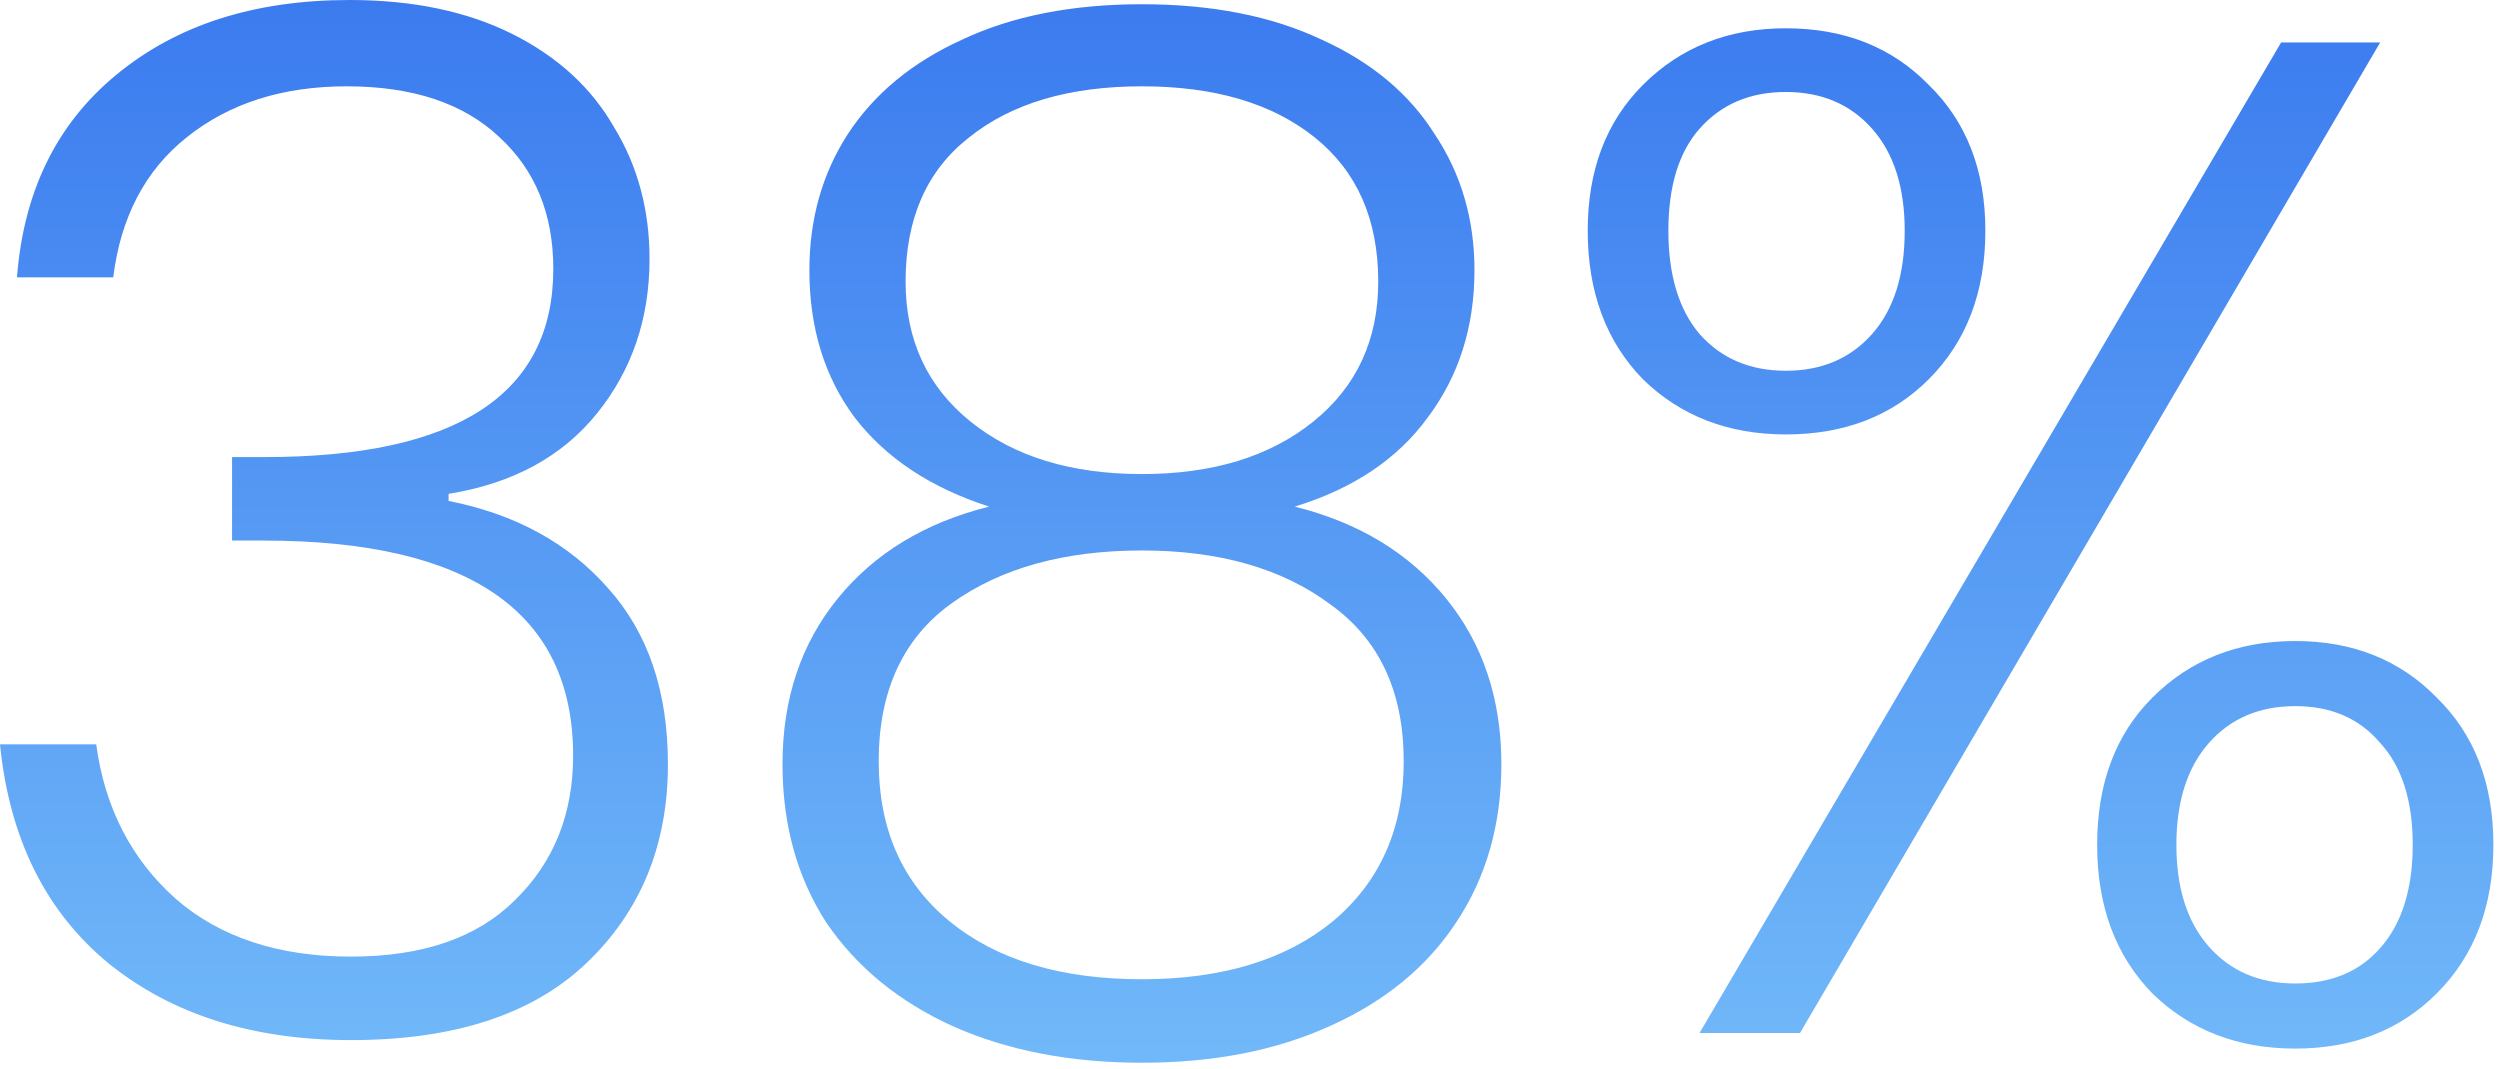 <svg width="159" height="68" viewBox="0 0 159 68" fill="none" xmlns="http://www.w3.org/2000/svg">
<path opacity="0.8" d="M1.08 17.64C1.5 12.18 3.6 7.89 7.38 4.77C11.22 1.59 16.17 -5.05447e-05 22.23 -5.05447e-05C26.25 -5.05447e-05 29.7 0.72 32.58 2.16C35.46 3.6 37.62 5.58 39.06 8.1C40.56 10.56 41.31 13.35 41.31 16.47C41.31 20.25 40.2 23.52 37.98 26.28C35.76 29.04 32.61 30.75 28.53 31.41V31.86C32.79 32.7 36.18 34.56 38.7 37.44C41.22 40.26 42.48 43.98 42.48 48.6C42.48 53.76 40.74 57.99 37.26 61.29C33.84 64.53 28.86 66.15 22.32 66.15C16.08 66.15 10.95 64.53 6.93 61.29C2.91 57.99 0.6 53.34 6.70552e-08 47.34H6.12C6.66 51.36 8.34 54.63 11.16 57.15C13.98 59.61 17.7 60.84 22.32 60.84C26.88 60.84 30.36 59.64 32.76 57.24C35.22 54.84 36.45 51.78 36.45 48.06C36.45 38.94 29.88 34.38 16.74 34.38H14.76V29.07H16.83C29.07 29.07 35.19 25.08 35.19 17.1C35.19 13.62 34.05 10.83 31.77 8.73C29.49 6.57 26.25 5.49 22.05 5.49C17.97 5.49 14.58 6.57 11.88 8.73C9.24 10.83 7.68 13.8 7.2 17.64H1.08ZM62.907 32.22C59.187 31.02 56.337 29.13 54.356 26.55C52.437 23.97 51.477 20.85 51.477 17.19C51.477 13.95 52.286 11.07 53.907 8.55C55.587 5.97 58.017 3.96 61.197 2.52C64.376 1.02 68.186 0.27 72.626 0.27C77.067 0.27 80.876 1.02 84.056 2.52C87.237 3.96 89.636 5.97 91.257 8.55C92.936 11.07 93.776 13.95 93.776 17.19C93.776 20.79 92.787 23.91 90.806 26.55C88.886 29.19 86.067 31.08 82.347 32.22C86.427 33.24 89.636 35.19 91.977 38.07C94.317 40.95 95.487 44.46 95.487 48.6C95.487 52.44 94.526 55.8 92.606 58.68C90.746 61.5 88.076 63.69 84.597 65.25C81.177 66.81 77.186 67.59 72.626 67.59C68.067 67.59 64.046 66.81 60.566 65.25C57.147 63.69 54.477 61.5 52.556 58.68C50.697 55.8 49.767 52.44 49.767 48.6C49.767 44.46 50.937 40.95 53.276 38.07C55.617 35.19 58.827 33.24 62.907 32.22ZM87.656 17.91C87.656 13.95 86.306 10.89 83.606 8.73C80.906 6.57 77.246 5.49 72.626 5.49C68.007 5.49 64.347 6.57 61.647 8.73C58.947 10.83 57.596 13.89 57.596 17.91C57.596 21.63 58.977 24.6 61.736 26.82C64.496 29.04 68.126 30.15 72.626 30.15C77.126 30.15 80.757 29.04 83.516 26.82C86.276 24.6 87.656 21.63 87.656 17.91ZM72.626 35.01C67.707 35.01 63.687 36.12 60.566 38.34C57.447 40.56 55.886 43.92 55.886 48.42C55.886 52.74 57.386 56.13 60.386 58.59C63.386 61.05 67.466 62.28 72.626 62.28C77.727 62.28 81.776 61.05 84.776 58.59C87.776 56.07 89.276 52.68 89.276 48.42C89.276 43.98 87.716 40.65 84.597 38.43C81.537 36.15 77.546 35.01 72.626 35.01ZM100.979 14.67C100.979 10.83 102.149 7.74 104.489 5.4C106.889 3 109.919 1.8 113.579 1.8C117.299 1.8 120.329 3 122.669 5.4C125.069 7.74 126.269 10.83 126.269 14.67C126.269 18.57 125.069 21.72 122.669 24.12C120.329 26.46 117.299 27.63 113.579 27.63C109.919 27.63 106.889 26.46 104.489 24.12C102.149 21.72 100.979 18.57 100.979 14.67ZM151.379 2.7L114.479 65.7H108.089L145.079 2.7H151.379ZM113.579 5.85C111.299 5.85 109.469 6.63 108.089 8.19C106.769 9.69 106.109 11.85 106.109 14.67C106.109 17.49 106.769 19.68 108.089 21.24C109.469 22.8 111.299 23.58 113.579 23.58C115.859 23.58 117.689 22.8 119.069 21.24C120.449 19.68 121.139 17.49 121.139 14.67C121.139 11.91 120.449 9.75 119.069 8.19C117.689 6.63 115.859 5.85 113.579 5.85ZM133.379 53.73C133.379 49.83 134.549 46.71 136.889 44.37C139.289 41.97 142.319 40.77 145.979 40.77C149.639 40.77 152.639 41.97 154.979 44.37C157.379 46.71 158.579 49.83 158.579 53.73C158.579 57.63 157.379 60.78 154.979 63.18C152.639 65.52 149.639 66.69 145.979 66.69C142.319 66.69 139.289 65.52 136.889 63.18C134.549 60.78 133.379 57.63 133.379 53.73ZM145.979 44.91C143.699 44.91 141.869 45.69 140.489 47.25C139.109 48.81 138.419 50.97 138.419 53.73C138.419 56.49 139.109 58.65 140.489 60.21C141.869 61.77 143.699 62.55 145.979 62.55C148.259 62.55 150.059 61.8 151.379 60.3C152.759 58.74 153.449 56.55 153.449 53.73C153.449 50.91 152.759 48.75 151.379 47.25C150.059 45.69 148.259 44.91 145.979 44.91Z" fill="url(#paint0_linear_26_184)"/>
<defs>
<linearGradient id="paint0_linear_26_184" x1="85.353" y1="-84.05" x2="85.353" y2="143.521" gradientUnits="userSpaceOnUse">
<stop offset="0.365" stop-color="#0959EB"/>
<stop offset="0.867" stop-color="#7ADBFF"/>
</linearGradient>
</defs>
</svg>
